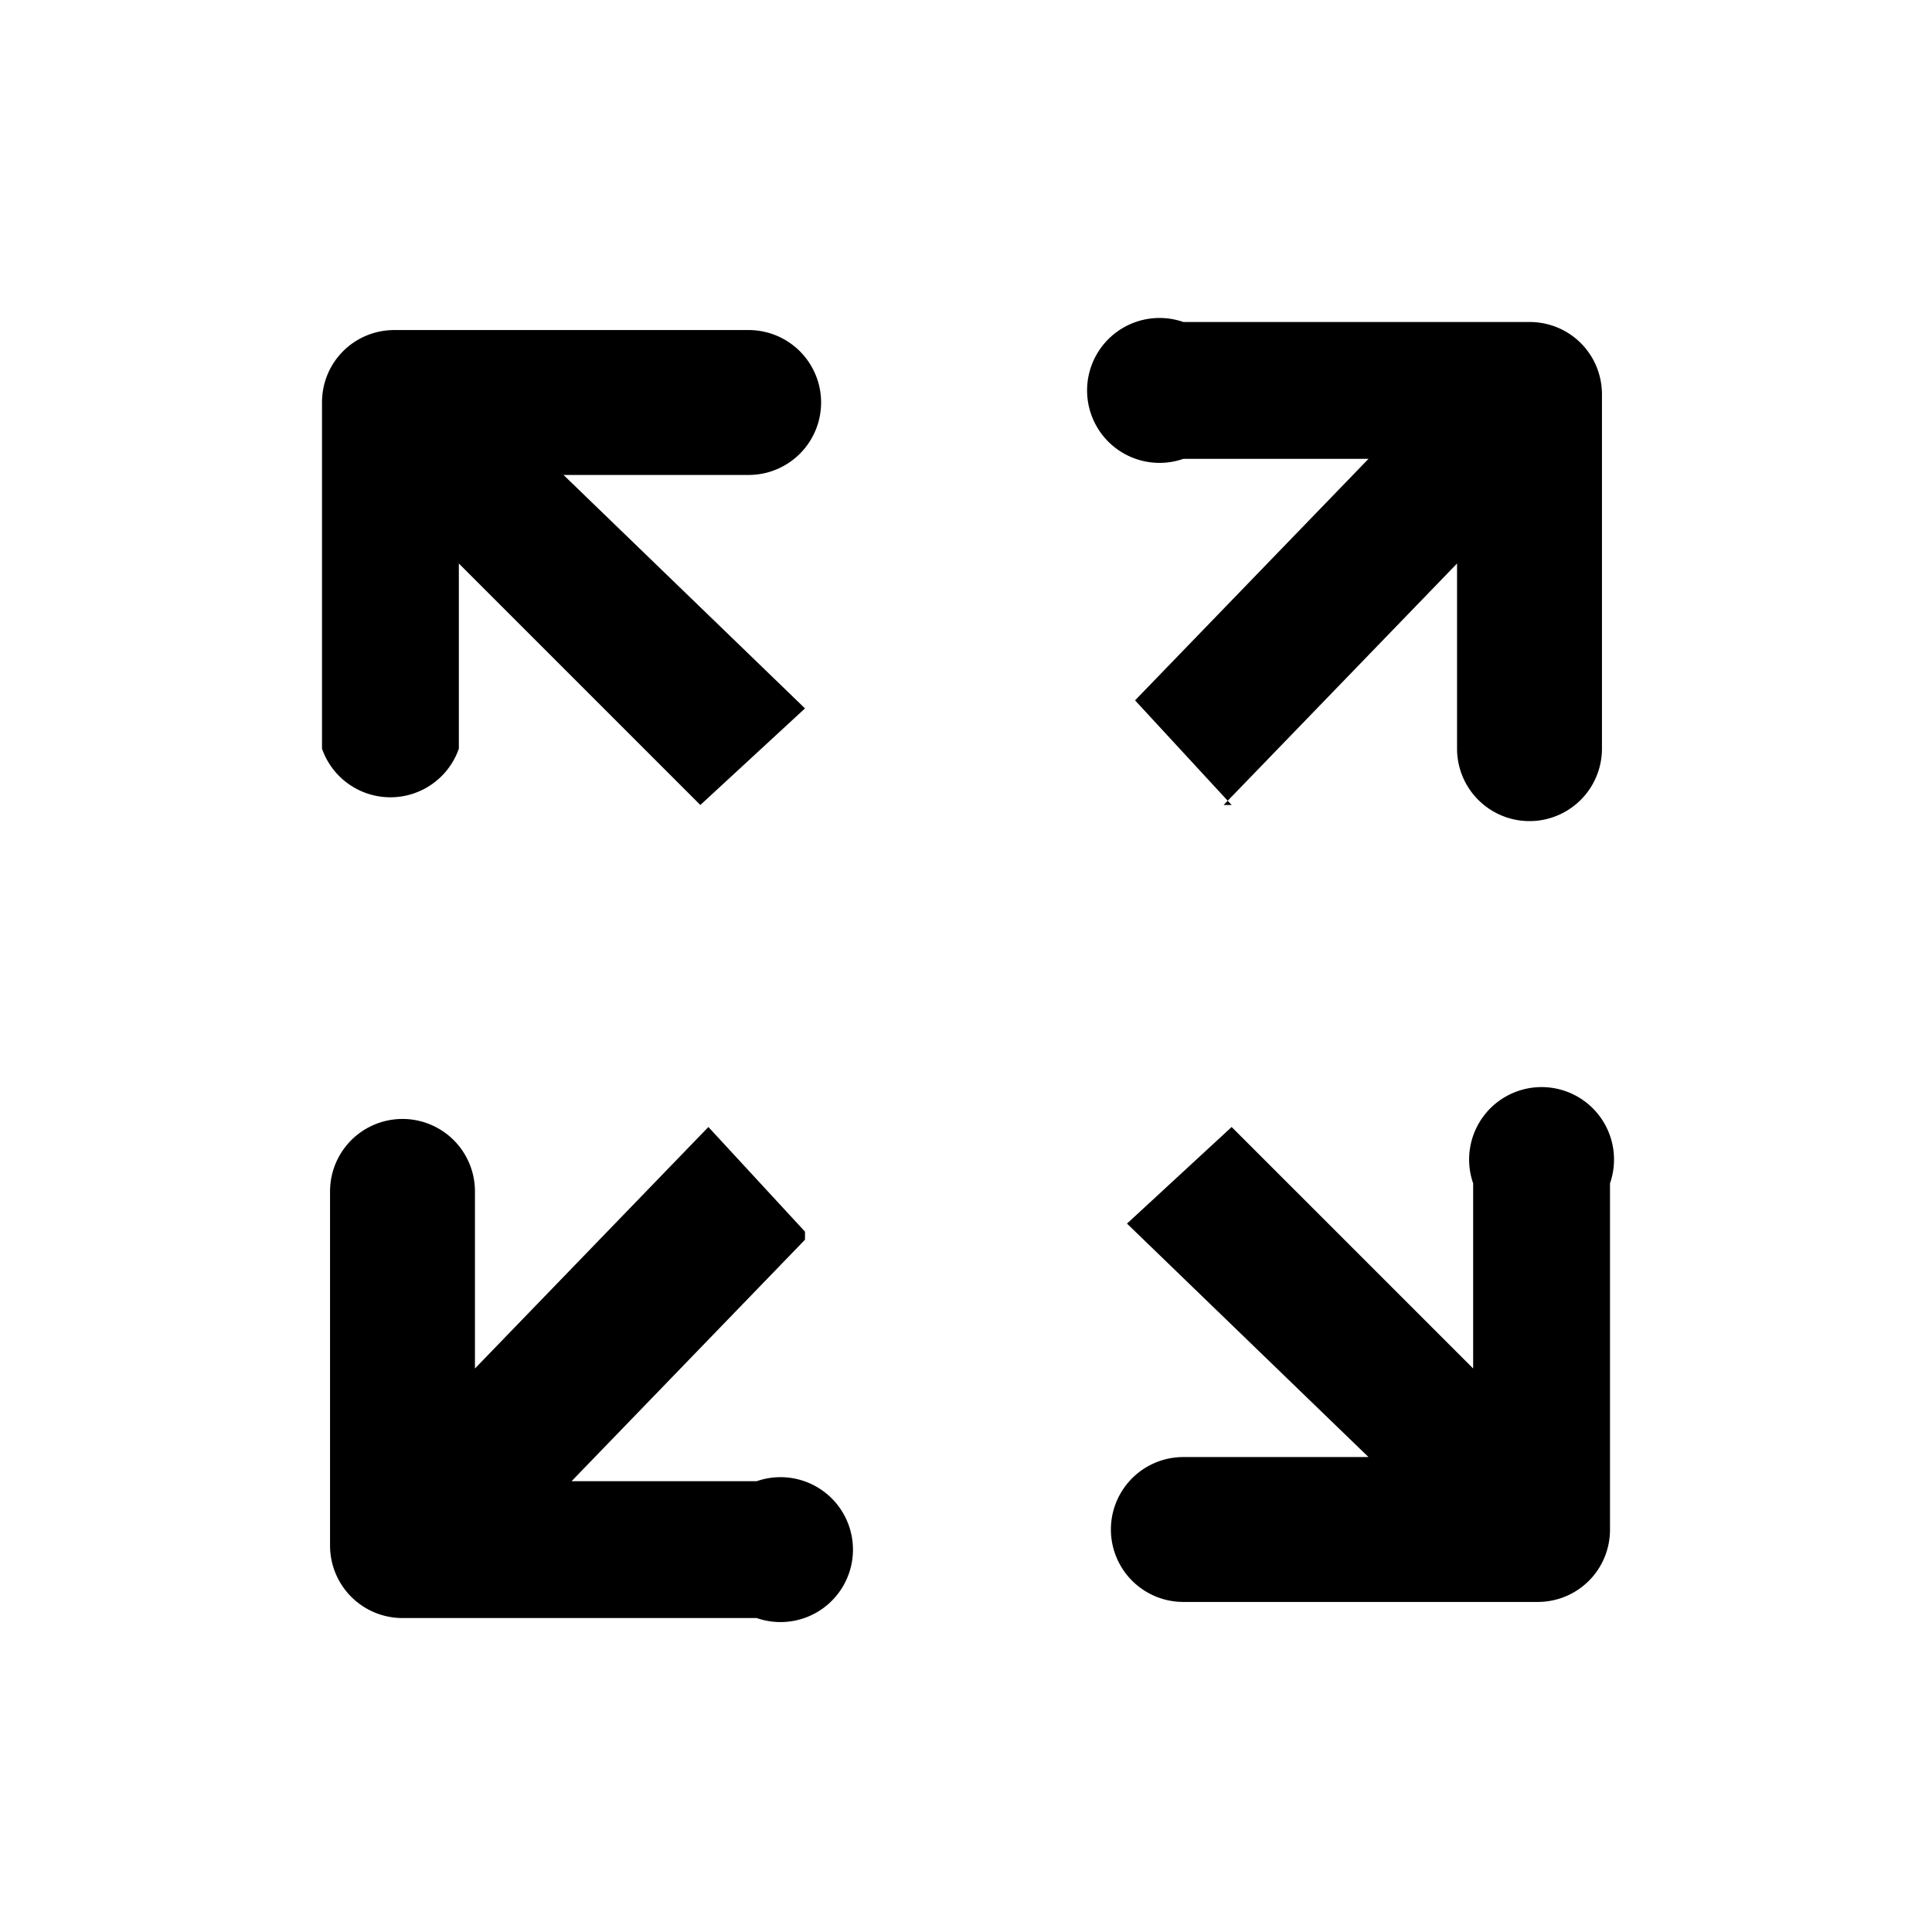 <svg width="24" height="24" version="1.1" id="Ebene_1" xmlns="http://www.w3.org/2000/svg" xmlns:xlink="http://www.w3.org/1999/xlink" x="0px" y="0px">
	<path d="M15.3 10l-1.2-1.3 2.9-3h-2.3a.9.9 0 1 1 0-1.7H19c.5 0 .9.4.9.9v4.4a.9.9 0 1 1-1.8 0V7l-2.9 3zm0 4l3 3v-2.3a.9.9 0 1 1 1.7 0V19c0 .5-.4.9-.9.9h-4.4a.9.9 0 1 1 0-1.8H17l-3-2.9 1.3-1.2zM10 15.4l-2.9 3h2.3a.9.9 0 1 1 0 1.7H5a.9.9 0 0 1-.9-.9v-4.4a.9.9 0 1 1 1.8 0V17l2.9-3 1.2 1.3zM8.7 10L5.7 7v2.3a.9.9 0 0 1-1.7 0V5c0-.5.4-.9.9-.9h4.4a.9.9 0 0 1 0 1.8H7l3 2.9-1.3 1.2z" fill-rule="nonzero">

	</path>
</svg>